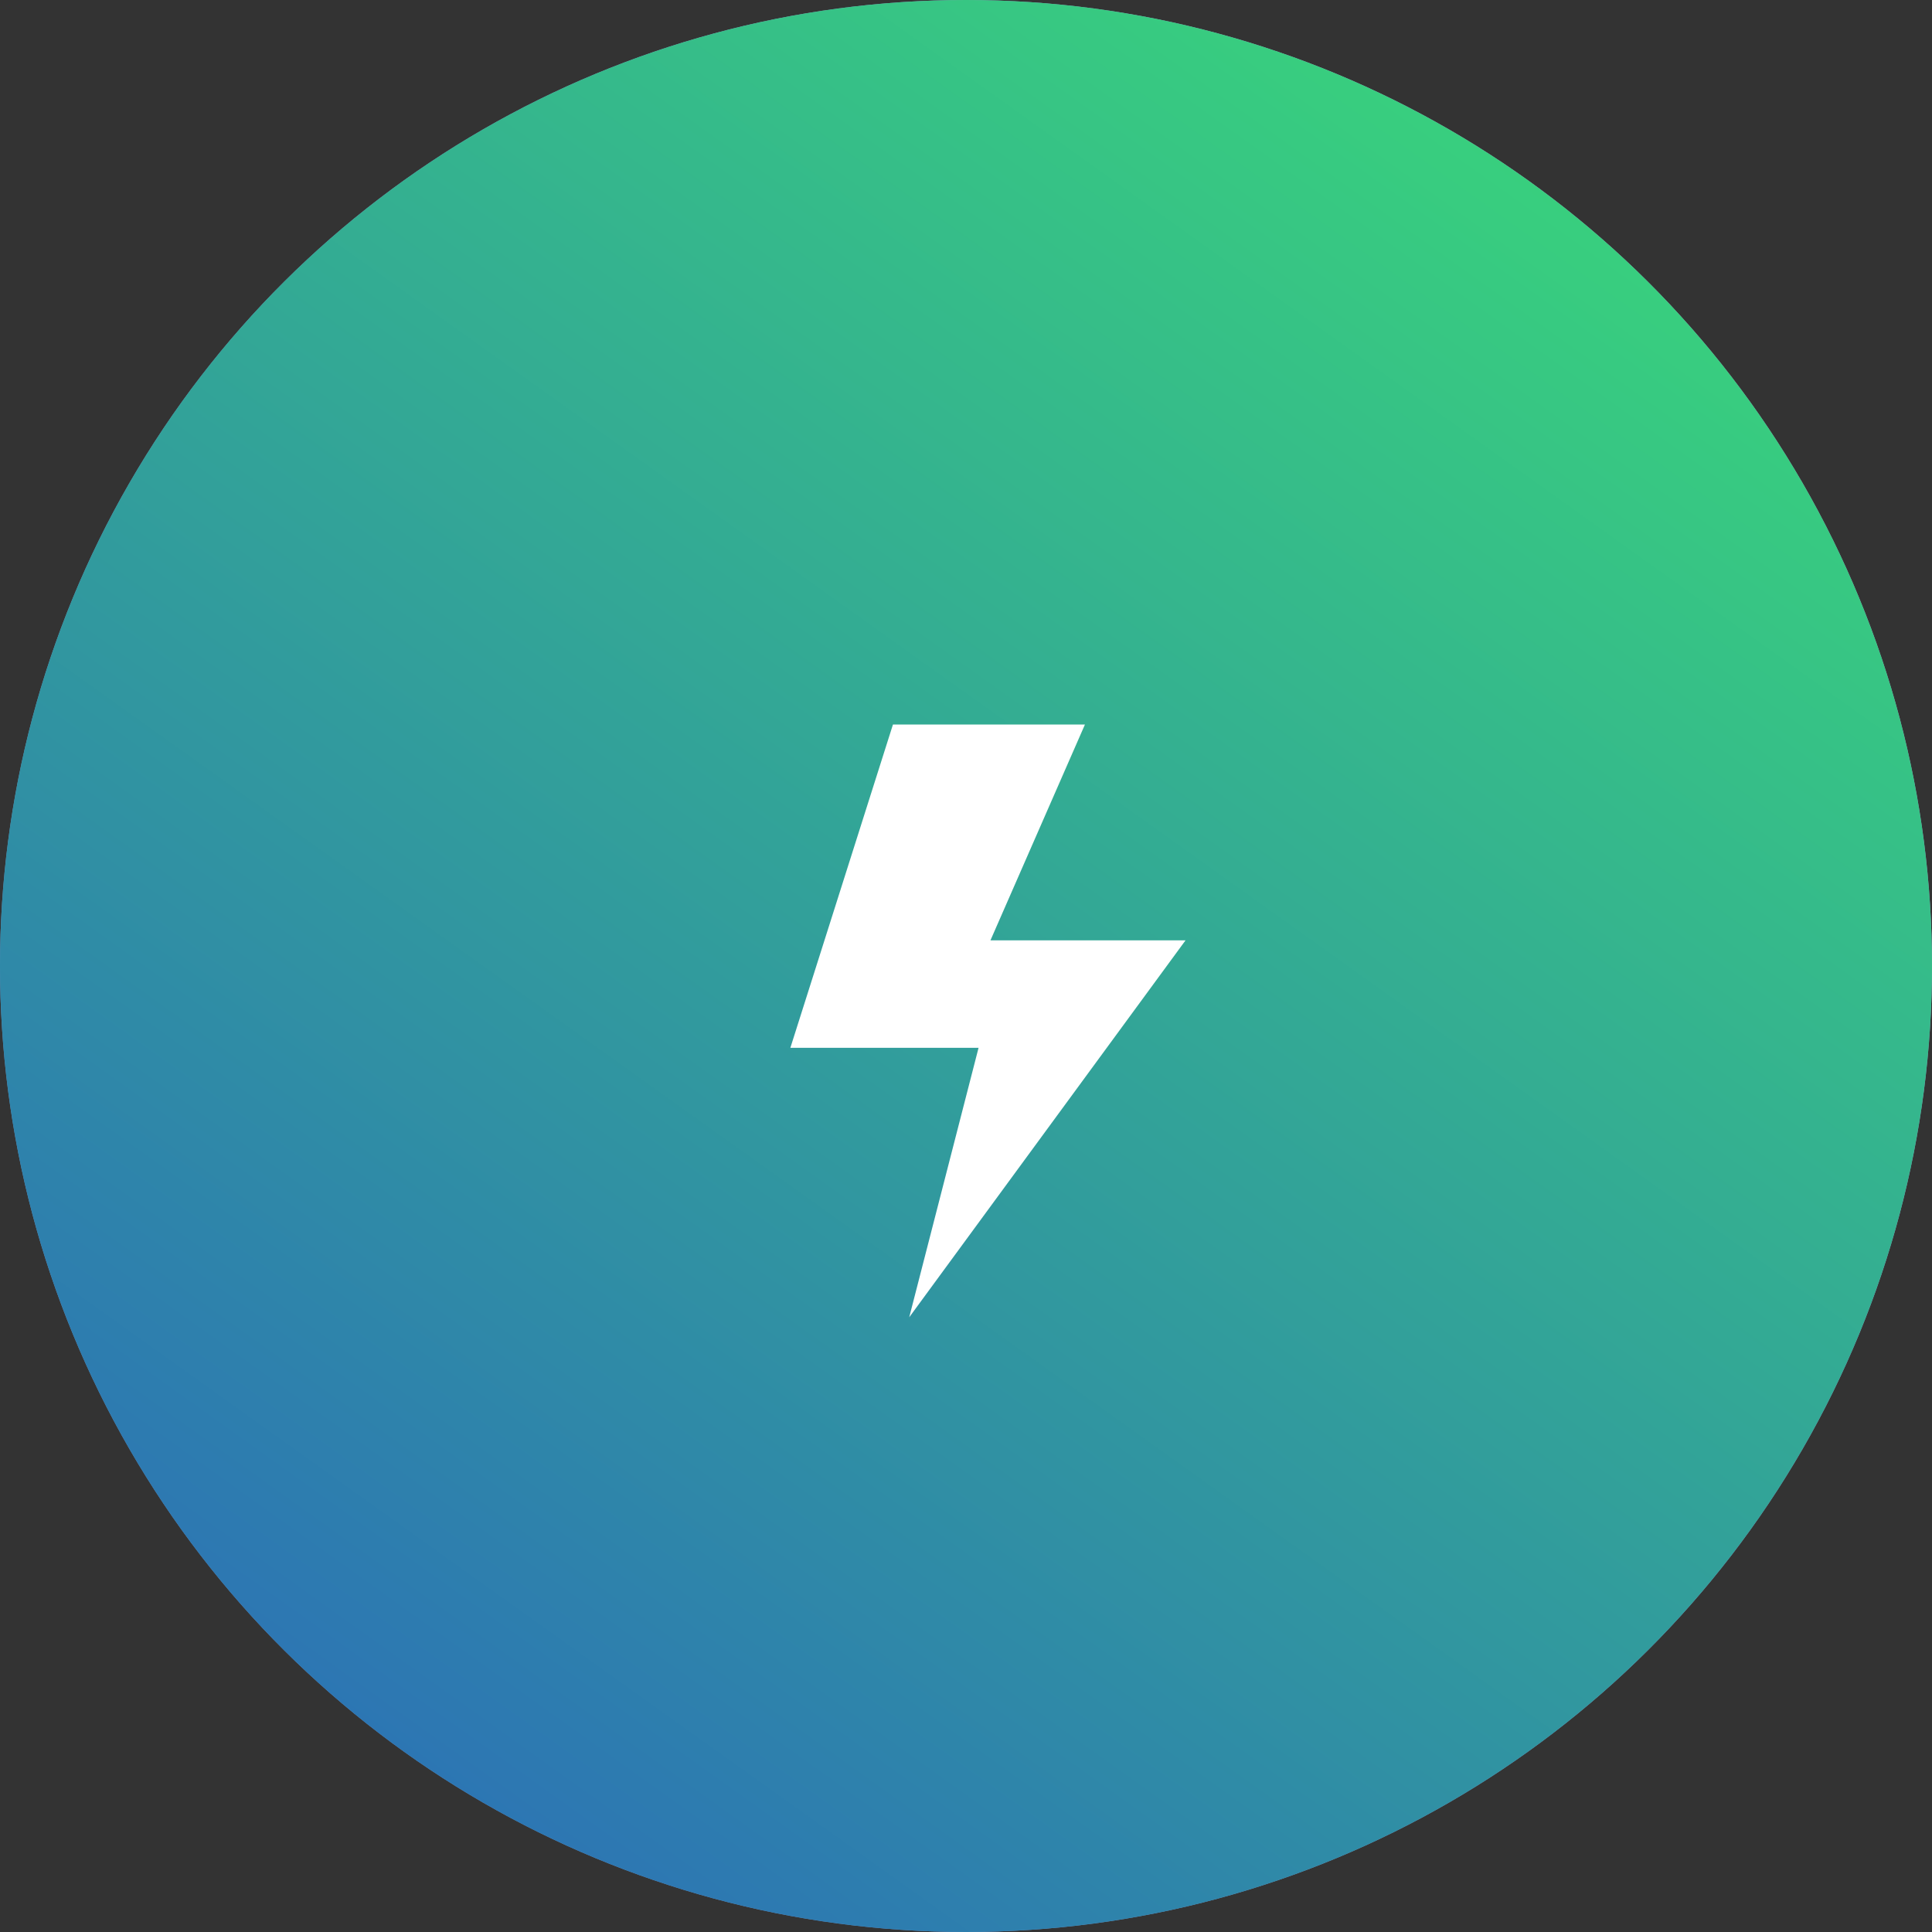 <svg width="88" height="88" viewBox="0 0 88 88" fill="none" xmlns="http://www.w3.org/2000/svg">
<rect x="0" y="0" width="88" height="88" fill="#333333" stroke="none"/>
<circle cx="44" cy="44" r="44" transform="rotate(-90 44 44)" fill="url(#paint0_linear_11028_60790)"/>
<circle cx="44" cy="44" r="44" transform="rotate(-90 44 44)" fill="url(#paint1_linear_11028_60790)"/>
<path d="M45.114 42.831L49.418 33H40.673L36 47.727H44.572L41.414 60L54 42.831H45.114Z" fill="white"/>
<defs>
<linearGradient id="paint0_linear_11028_60790" x1="44" y1="-5.55e-06" x2="97.139" y2="83.594" gradientUnits="userSpaceOnUse">
<stop stop-color="#6D8FC1"/>
<stop offset="1" stop-color="#B391C8"/>
</linearGradient>
<linearGradient id="paint1_linear_11028_60790" x1="10" y1="10.5" x2="84.525" y2="63.773" gradientUnits="userSpaceOnUse">
<stop stop-color="#2C73B5"/>
<stop offset="1" stop-color="#38CF7E"/>
</linearGradient>
</defs>
</svg>

